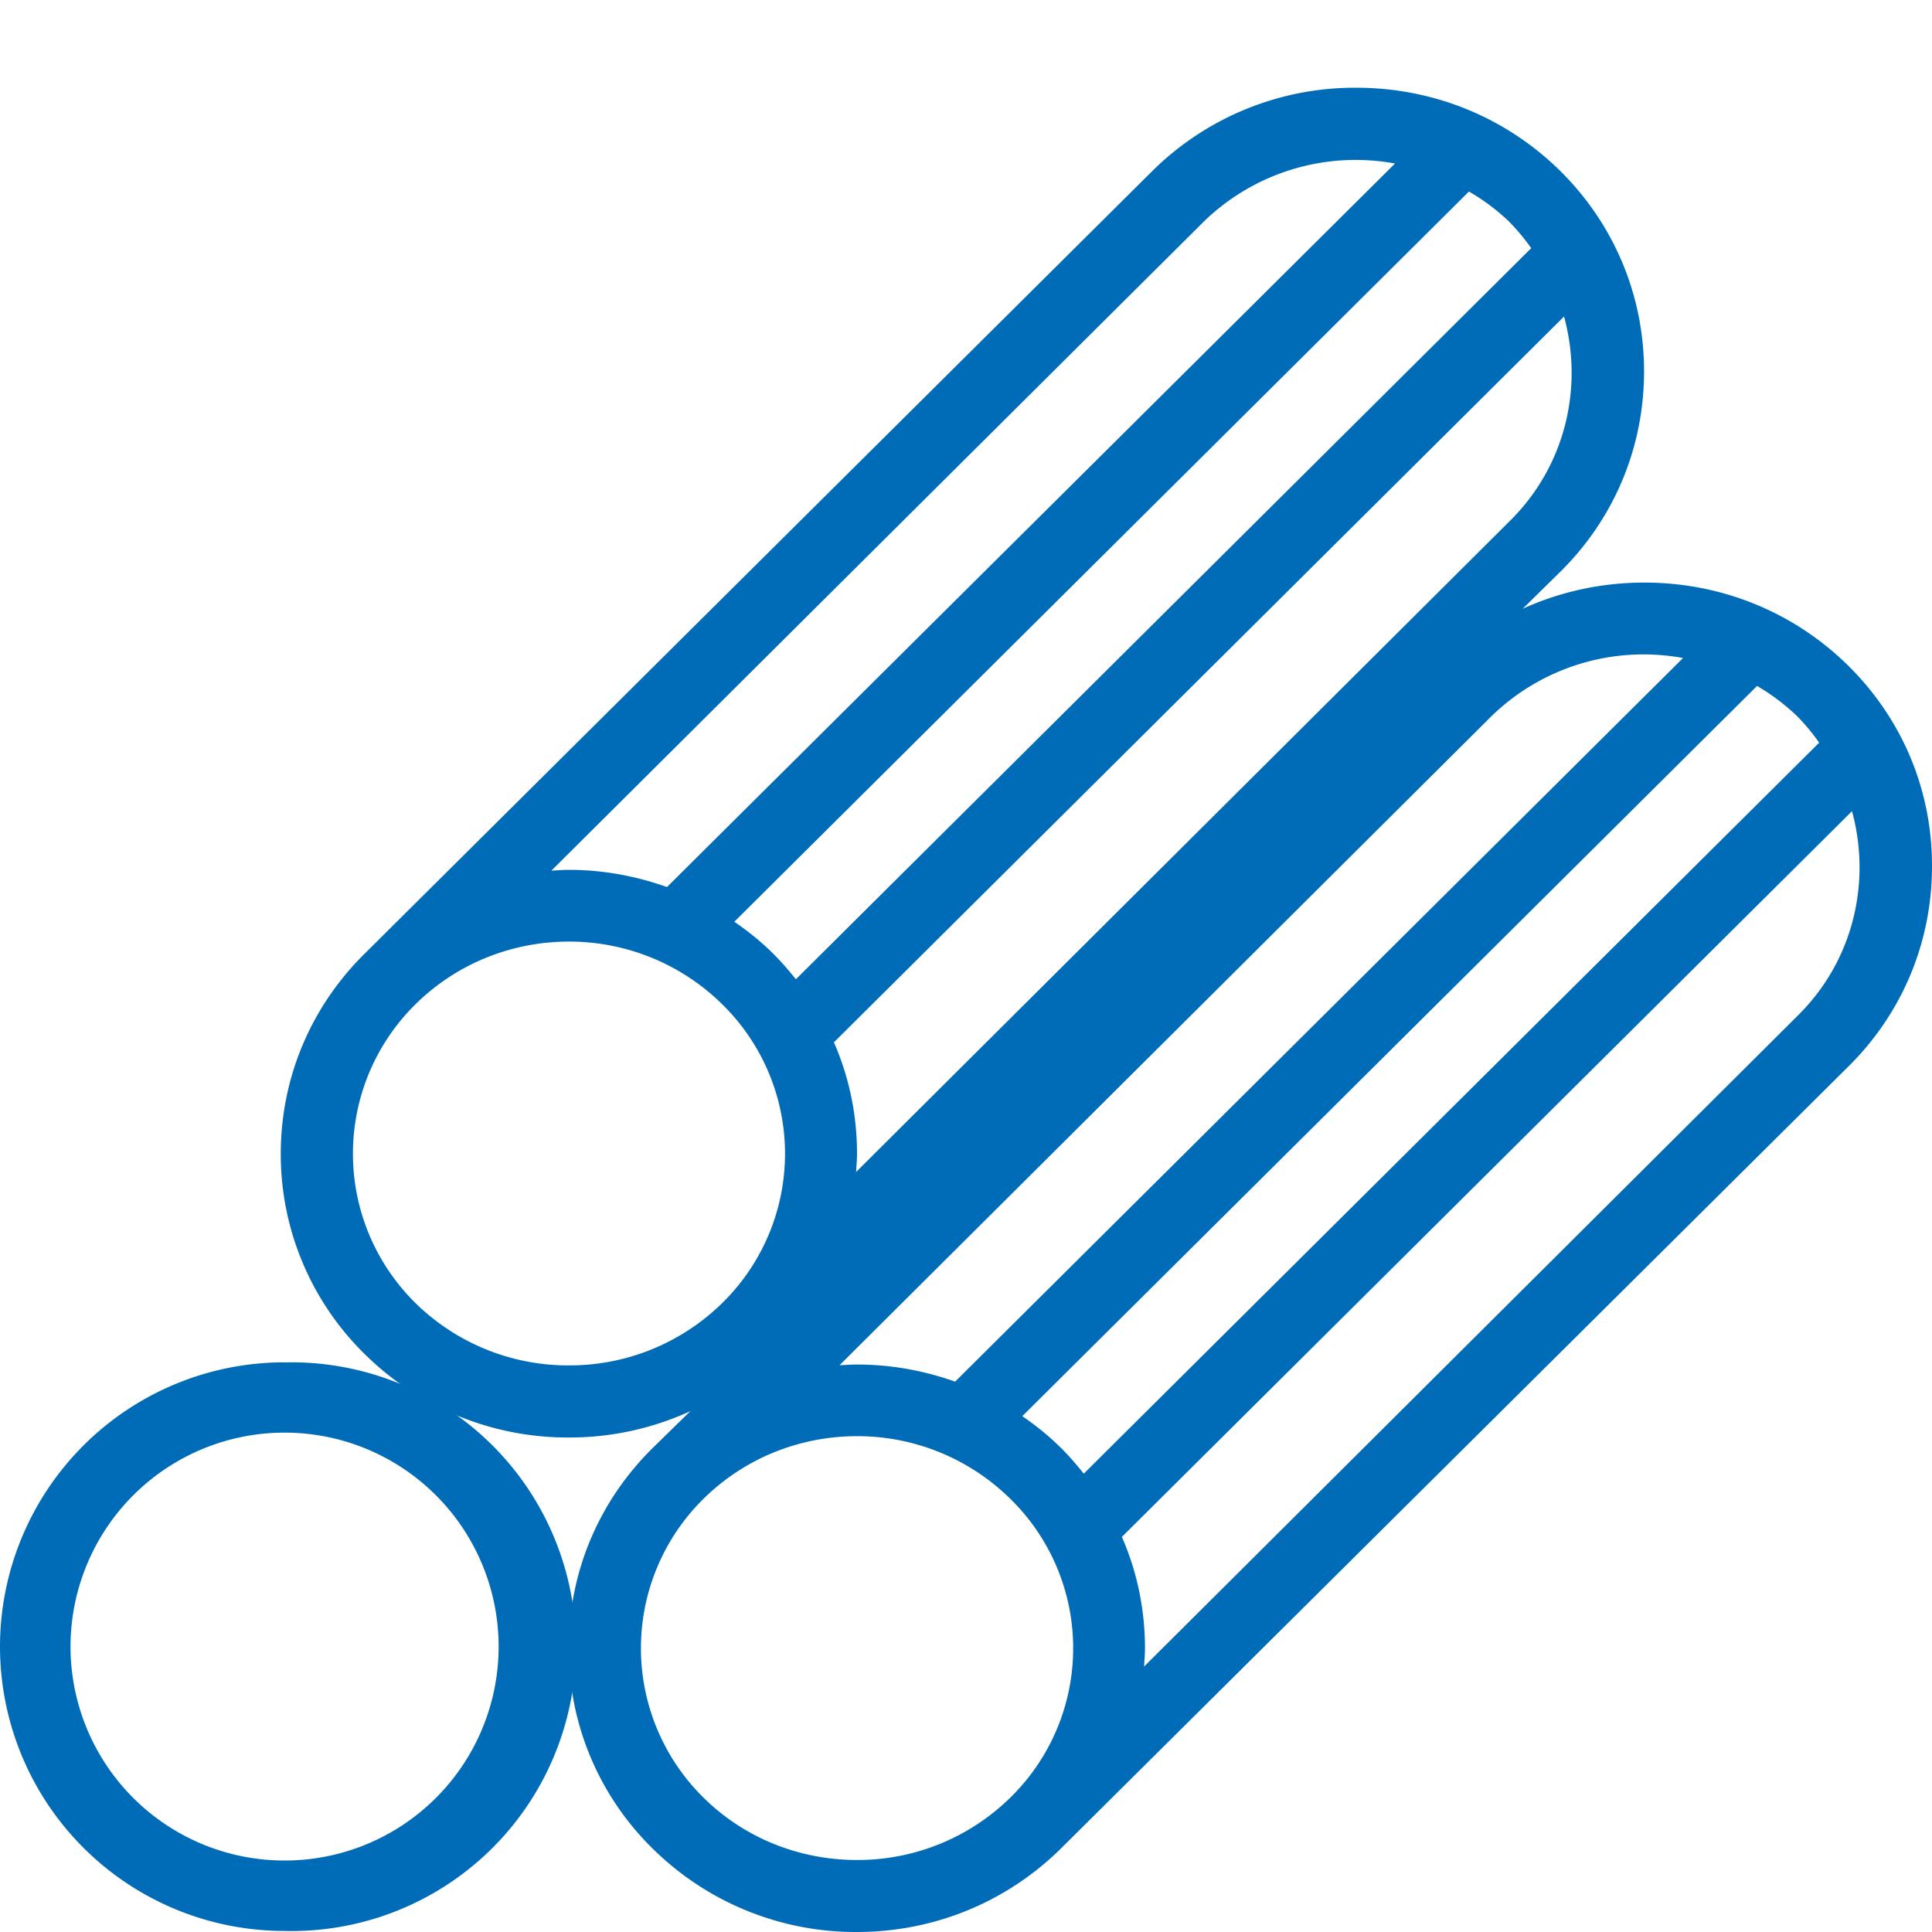 <?xml version="1.0" standalone="no"?><!DOCTYPE svg PUBLIC "-//W3C//DTD SVG 1.1//EN" "http://www.w3.org/Graphics/SVG/1.1/DTD/svg11.dtd"><svg t="1734074295742" class="icon" viewBox="0 0 1024 1024" version="1.1" xmlns="http://www.w3.org/2000/svg" p-id="5737" xmlns:xlink="http://www.w3.org/1999/xlink" width="200" height="200"><path d="M952.6 538.531c29.882-29.277 39.238-71.075 28.998-108.591l-386.979 384.652c8.052 18.385 12.241 38.4 12.241 59.02 0 3.258-0.326 6.47-0.465 9.681l346.205-344.762z m-390.703 228.445c4.561 4.468 8.611 9.216 12.521 14.103l389.772-387.444a110.08 110.08 0 0 0-11.636-14.01 114.083 114.083 0 0 0-21.271-16.058l-389.446 387.025c7.075 4.887 13.824 10.24 20.015 16.384z m-26.717 186.089a110.732 110.732 0 0 0 0-158.953 115.433 115.433 0 0 0-80.989-32.908c-29.324 0-58.647 10.985-81.036 32.908a111.151 111.151 0 0 0 0 158.953c22.295 21.876 51.619 32.768 80.989 32.768a115.433 115.433 0 0 0 81.036-32.768z m-314.694-262.144a115.433 115.433 0 0 0 80.989 32.768 115.433 115.433 0 0 0 81.036-32.768 110.825 110.825 0 0 0 0-158.906 115.433 115.433 0 0 0-80.989-32.954c-29.324 0-58.647 11.031-81.036 32.954a111.151 111.151 0 0 0 0 158.906z m71.82-229.469c3.072-0.14 6.144-0.419 9.216-0.419 18.013 0 35.514 3.258 51.991 9.123l385.862-383.488a115.433 115.433 0 0 0-101.469 30.906L292.259 461.452z m507.671-343.878a111.849 111.849 0 0 0-21.411-16.058l-389.353 387.025c7.075 4.887 13.824 10.24 20.061 16.384 4.561 4.468 8.611 9.216 12.567 14.103l389.725-387.491a109.521 109.521 0 0 0-11.636-13.964z m-357.981 434.874c8.052 18.385 12.241 38.4 12.241 59.02 0 3.258-0.326 6.47-0.465 9.681l346.205-344.762c29.882-29.324 39.284-71.075 28.998-108.637l-386.979 384.698z m450.048-203.683a115.526 115.526 0 0 0-101.562 30.86l-345.507 343.971c3.072-0.14 6.144-0.372 9.216-0.372 18.06 0 35.561 3.212 52.038 9.076l385.815-383.535z m87.226 3.724c28.905 28.393 44.823 66.188 44.73 106.682 0 40.401-15.919 78.289-44.823 106.589L561.804 980.247c-28.858 28.207-67.025 43.753-107.706 43.753a152.948 152.948 0 0 1-107.706-43.753 148.387 148.387 0 0 1-44.963-106.636c0-40.308 15.965-78.196 44.963-106.589l19.503-19.084a153.135 153.135 0 0 1-64.372 13.964 152.855 152.855 0 0 1-107.753-43.753 148.387 148.387 0 0 1-44.963-106.589c0-40.308 16.012-78.243 44.963-106.589l417.373-414.72a152.576 152.576 0 0 1 107.706-43.753c40.774 0 78.988 15.593 107.753 43.753 28.858 28.393 44.777 66.234 44.777 106.589 0 40.401-15.919 78.336-44.777 106.589l-19.549 19.223c19.968-9.076 41.798-13.871 64.512-13.871 40.774 0 78.941 15.546 107.706 43.706z" p-id="5738" fill="#006cb8"></path><path d="M150.808 986.112a113.385 113.385 0 0 0 113.478-113.338 113.431 113.431 0 0 0-226.909 0 113.385 113.385 0 0 0 113.431 113.338m0-264.006a150.714 150.714 0 1 1 0 301.335A150.761 150.761 0 0 1 0 872.727a150.761 150.761 0 0 1 150.807-150.668" p-id="5739" fill="#006cb8"></path></svg>